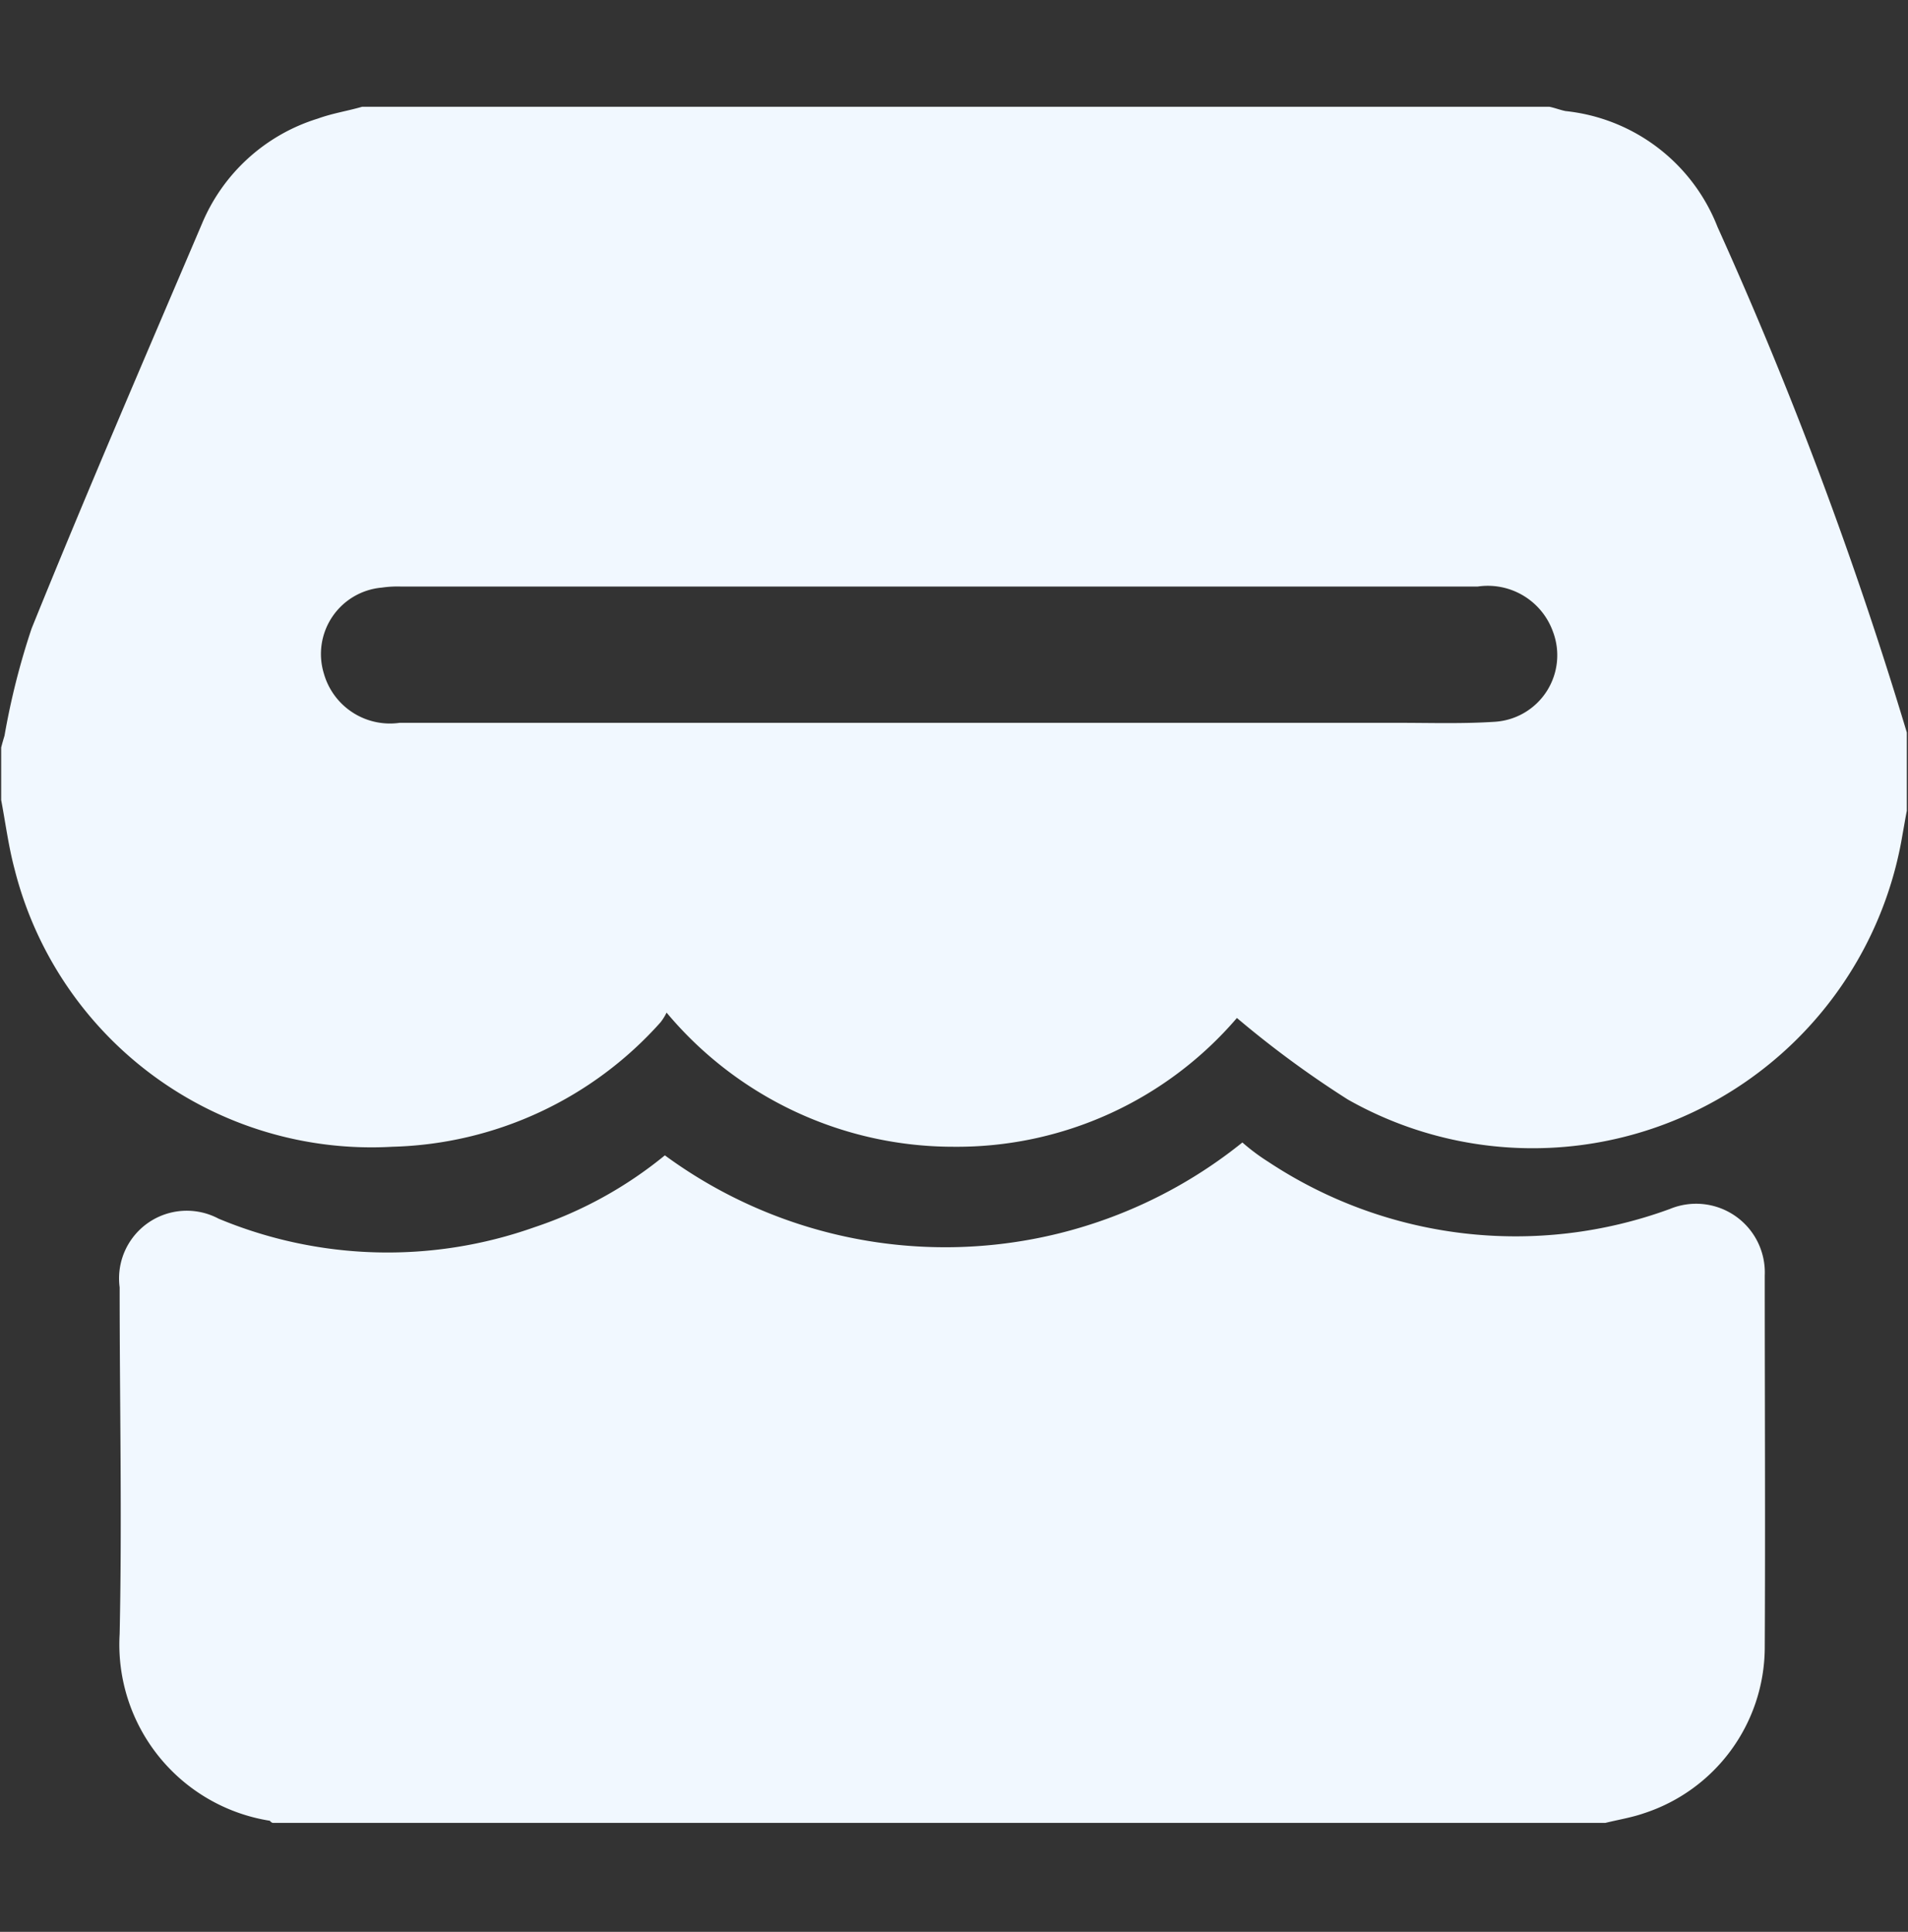<svg xmlns="http://www.w3.org/2000/svg" width="17.781" height="18" viewBox="0 0 17.781 18">
  <rect x="0" y="0" width="17.781" height="18" fill="#333333" stroke="none"/>
  <defs>
    <style>
      .cls-1 {
        fill: #f1f8ff;
        fill-rule: evenodd;
      }
    </style>
  </defs>
  <path id="形状_18" data-name="形状 18" class="cls-1" d="M935.374,1500.39H946.44c0.05,0.01.1,0.03,0.15,0.04a1.711,1.711,0,0,1,1.416,1.08,38.039,38.039,0,0,1,1.764,4.71v0.73c-0.014.07-.027,0.15-0.04,0.22a3.494,3.494,0,0,1-5.169,2.47,9.407,9.407,0,0,1-1.034-.76,3.435,3.435,0,0,1-2.635,1.2,3.484,3.484,0,0,1-2.68-1.25,0.514,0.514,0,0,1-.056.09,3.467,3.467,0,0,1-2.5,1.16,3.43,3.43,0,0,1-3.521-2.59c-0.056-.21-0.084-0.43-0.124-0.64v-0.49c0.01-.04.022-0.08,0.031-0.11a6.835,6.835,0,0,1,.253-1c0.514-1.27,1.054-2.52,1.587-3.77a1.718,1.718,0,0,1,1.08-.98C935.1,1500.45,935.236,1500.43,935.374,1500.39Zm5.378,5.74h4.282c0.3,0,.6.01,0.9-0.01a0.621,0.621,0,0,0,.538-0.84,0.645,0.645,0,0,0-.7-0.42H935.732a1,1,0,0,0-.173.01,0.621,0.621,0,0,0-.541.8,0.64,0.64,0,0,0,.706.46h5.028Zm6.208,10.25H934.542a0.051,0.051,0,0,1-.027-0.02,1.663,1.663,0,0,1-1.4-1.74c0.023-1.08,0-2.15,0-3.23a0.631,0.631,0,0,1,.922-0.64,4.094,4.094,0,0,0,2.943.08,3.824,3.824,0,0,0,1.216-.67,4.415,4.415,0,0,0,5.382-.12,1.913,1.913,0,0,0,.241.18,4.175,4.175,0,0,0,3.742.44,0.64,0.64,0,0,1,.885.62c0,1.16.006,2.32,0,3.48a1.63,1.63,0,0,1-1.125,1.53C947.206,1516.33,947.082,1516.35,946.96,1516.38Z" transform="translate(-932 -1499.395)"/>
</svg>
